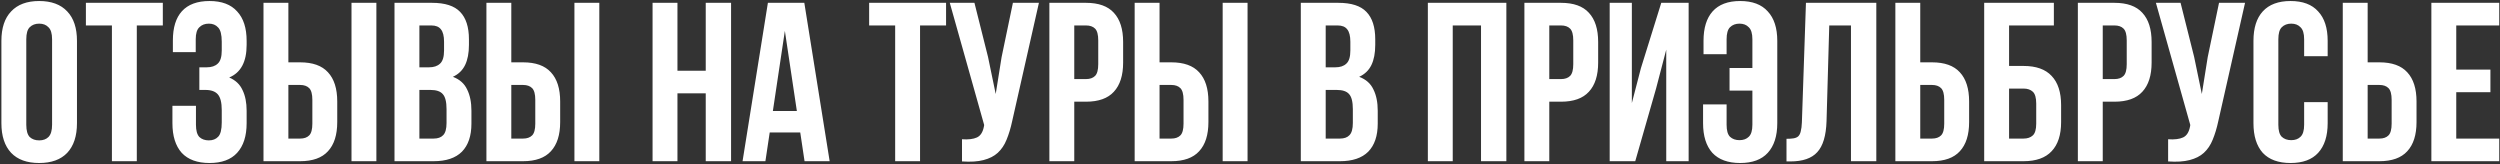 <?xml version="1.0" encoding="UTF-8"?> <svg xmlns="http://www.w3.org/2000/svg" width="884" height="58" viewBox="0 0 884 58" fill="none"><rect x="0" y="0" width="884" height="58" fill="#333333" stroke="none"/> <path d="M9.296 44.12C9.296 46.147 9.696 47.587 10.496 48.44C11.349 49.24 12.469 49.64 13.856 49.64C15.242 49.64 16.336 49.24 17.136 48.44C17.989 47.587 18.416 46.147 18.416 44.12V13.88C18.416 11.853 17.989 10.44 17.136 9.64C16.336 8.787 15.242 8.36 13.856 8.36C12.469 8.36 11.349 8.787 10.496 9.64C9.696 10.44 9.296 11.853 9.296 13.88V44.12ZM0.496 14.44C0.496 9.907 1.642 6.44 3.936 4.04C6.229 1.587 9.536 0.36 13.856 0.36C18.176 0.36 21.482 1.587 23.776 4.04C26.069 6.44 27.216 9.907 27.216 14.44V43.56C27.216 48.093 26.069 51.587 23.776 54.04C21.482 56.44 18.176 57.64 13.856 57.64C9.536 57.64 6.229 56.44 3.936 54.04C1.642 51.587 0.496 48.093 0.496 43.56V14.44ZM30.374 1H57.574V9H48.374V57H39.574V9H30.374V1ZM78.41 14.76C78.41 12.253 77.983 10.573 77.13 9.72C76.33 8.813 75.237 8.36 73.85 8.36C72.463 8.36 71.343 8.787 70.49 9.64C69.637 10.44 69.21 11.853 69.21 13.88V18.44H61.13V14.28C61.13 9.747 62.197 6.307 64.33 3.96C66.517 1.56 69.77 0.36 74.09 0.36C78.41 0.36 81.663 1.587 83.85 4.04C86.09 6.44 87.21 9.907 87.21 14.44V15.88C87.21 21.853 85.157 25.693 81.05 27.4C83.29 28.36 84.863 29.853 85.77 31.88C86.73 33.853 87.21 36.28 87.21 39.16V43.56C87.21 48.093 86.09 51.587 83.85 54.04C81.663 56.44 78.41 57.64 74.09 57.64C69.77 57.64 66.49 56.44 64.25 54.04C62.063 51.587 60.97 48.093 60.97 43.56V37.4H69.29V44.12C69.29 46.147 69.69 47.587 70.49 48.44C71.343 49.24 72.463 49.64 73.85 49.64C75.237 49.64 76.33 49.213 77.13 48.36C77.983 47.507 78.41 45.827 78.41 43.32V38.92C78.41 36.307 77.957 34.467 77.05 33.4C76.143 32.333 74.677 31.8 72.65 31.8H70.49V23.8H73.13C74.783 23.8 76.063 23.373 76.97 22.52C77.93 21.667 78.41 20.12 78.41 17.88V14.76ZM93.169 57V1H101.969V22.04H106.129C110.555 22.04 113.835 23.213 115.969 25.56C118.155 27.907 119.249 31.347 119.249 35.88V43.16C119.249 47.693 118.155 51.133 115.969 53.48C113.835 55.827 110.555 57 106.129 57H93.169ZM106.129 49C107.515 49 108.582 48.627 109.329 47.88C110.075 47.133 110.449 45.747 110.449 43.72V35.32C110.449 33.293 110.075 31.907 109.329 31.16C108.582 30.413 107.515 30.04 106.129 30.04H101.969V49H106.129ZM124.289 57V1H133.089V57H124.289ZM152.777 1C157.364 1 160.67 2.067 162.697 4.2C164.777 6.333 165.817 9.56 165.817 13.88V15.88C165.817 18.76 165.364 21.133 164.457 23C163.55 24.867 162.11 26.253 160.137 27.16C162.537 28.067 164.217 29.56 165.177 31.64C166.19 33.667 166.697 36.173 166.697 39.16V43.72C166.697 48.04 165.577 51.347 163.337 53.64C161.097 55.88 157.764 57 153.337 57H139.497V1H152.777ZM148.297 31.8V49H153.337C154.83 49 155.95 48.6 156.697 47.8C157.497 47 157.897 45.56 157.897 43.48V38.6C157.897 35.987 157.444 34.2 156.537 33.24C155.684 32.28 154.244 31.8 152.217 31.8H148.297ZM148.297 9V23.8H151.737C153.39 23.8 154.67 23.373 155.577 22.52C156.537 21.667 157.017 20.12 157.017 17.88V14.76C157.017 12.733 156.644 11.267 155.897 10.36C155.204 9.453 154.084 9 152.537 9H148.297ZM171.997 57V1H180.797V22.04H184.957C189.384 22.04 192.664 23.213 194.797 25.56C196.984 27.907 198.077 31.347 198.077 35.88V43.16C198.077 47.693 196.984 51.133 194.797 53.48C192.664 55.827 189.384 57 184.957 57H171.997ZM184.957 49C186.344 49 187.41 48.627 188.157 47.88C188.904 47.133 189.277 45.747 189.277 43.72V35.32C189.277 33.293 188.904 31.907 188.157 31.16C187.41 30.413 186.344 30.04 184.957 30.04H180.797V49H184.957ZM203.117 57V1H211.917V57H203.117ZM239.547 57H230.747V1H239.547V25H249.547V1H258.507V57H249.547V33H239.547V57ZM293.368 57H284.488L282.968 46.84H272.168L270.648 57H262.568L271.528 1H284.408L293.368 57ZM273.288 39.24H281.768L277.528 10.92L273.288 39.24ZM307.328 1H334.528V9H325.328V57H316.528V9H307.328V1ZM357.923 42.76C357.39 45.267 356.723 47.48 355.923 49.4C355.176 51.267 354.136 52.813 352.803 54.04C351.523 55.213 349.843 56.067 347.763 56.6C345.736 57.133 343.203 57.293 340.163 57.08V49.24C342.403 49.4 344.163 49.187 345.443 48.6C346.723 48.013 347.55 46.707 347.923 44.68L348.003 44.2L335.843 1H344.563L349.363 20.12L352.083 33.24L354.163 20.2L358.163 1H367.363L357.923 42.76ZM384.019 1C388.446 1 391.726 2.173 393.859 4.52C396.046 6.867 397.139 10.307 397.139 14.84V22.12C397.139 26.653 396.046 30.093 393.859 32.44C391.726 34.787 388.446 35.96 384.019 35.96H379.859V57H371.059V1H384.019ZM379.859 9V27.96H384.019C385.406 27.96 386.473 27.587 387.219 26.84C387.966 26.093 388.339 24.707 388.339 22.68V14.28C388.339 12.253 387.966 10.867 387.219 10.12C386.473 9.373 385.406 9 384.019 9H379.859ZM401.216 57V1H410.016V22.04H414.176C418.602 22.04 421.882 23.213 424.016 25.56C426.202 27.907 427.296 31.347 427.296 35.88V43.16C427.296 47.693 426.202 51.133 424.016 53.48C421.882 55.827 418.602 57 414.176 57H401.216ZM414.176 49C415.562 49 416.629 48.627 417.376 47.88C418.122 47.133 418.496 45.747 418.496 43.72V35.32C418.496 33.293 418.122 31.907 417.376 31.16C416.629 30.413 415.562 30.04 414.176 30.04H410.016V49H414.176ZM432.336 57V1H441.136V57H432.336ZM473.246 1C477.832 1 481.139 2.067 483.166 4.2C485.246 6.333 486.286 9.56 486.286 13.88V15.88C486.286 18.76 485.832 21.133 484.926 23C484.019 24.867 482.579 26.253 480.606 27.16C483.006 28.067 484.686 29.56 485.646 31.64C486.659 33.667 487.166 36.173 487.166 39.16V43.72C487.166 48.04 486.046 51.347 483.806 53.64C481.566 55.88 478.232 57 473.806 57H459.966V1H473.246ZM468.766 31.8V49H473.806C475.299 49 476.419 48.6 477.166 47.8C477.966 47 478.366 45.56 478.366 43.48V38.6C478.366 35.987 477.912 34.2 477.006 33.24C476.152 32.28 474.712 31.8 472.686 31.8H468.766ZM468.766 9V23.8H472.206C473.859 23.8 475.139 23.373 476.046 22.52C477.006 21.667 477.486 20.12 477.486 17.88V14.76C477.486 12.733 477.112 11.267 476.366 10.36C475.672 9.453 474.552 9 473.006 9H468.766ZM513.688 57H504.888V1H532.648V57H523.688V9H513.688V57ZM551.988 1C556.415 1 559.695 2.173 561.828 4.52C564.015 6.867 565.108 10.307 565.108 14.84V22.12C565.108 26.653 564.015 30.093 561.828 32.44C559.695 34.787 556.415 35.96 551.988 35.96H547.828V57H539.028V1H551.988ZM547.828 9V27.96H551.988C553.375 27.96 554.441 27.587 555.188 26.84C555.935 26.093 556.308 24.707 556.308 22.68V14.28C556.308 12.253 555.935 10.867 555.188 10.12C554.441 9.373 553.375 9 551.988 9H547.828ZM578.224 57H569.184V1H577.024V36.44L580.224 24.12L587.424 1H597.104V57H589.184V17.56L585.584 31.32L578.224 57ZM610.525 36.92V44.12C610.525 46.147 610.925 47.56 611.725 48.36C612.578 49.16 613.698 49.56 615.085 49.56C616.472 49.56 617.565 49.16 618.365 48.36C619.218 47.56 619.645 46.147 619.645 44.12V32.04H611.565V24.04H619.645V13.88C619.645 11.853 619.218 10.44 618.365 9.64C617.565 8.787 616.472 8.36 615.085 8.36C613.698 8.36 612.578 8.787 611.725 9.64C610.925 10.44 610.525 11.853 610.525 13.88V19.16H602.365V14.44C602.365 9.907 603.432 6.44 605.565 4.04C607.752 1.587 611.005 0.36 615.325 0.36C619.645 0.36 622.898 1.587 625.085 4.04C627.325 6.44 628.445 9.907 628.445 14.44V43.56C628.445 48.093 627.325 51.587 625.085 54.04C622.898 56.44 619.645 57.64 615.325 57.64C611.005 57.64 607.725 56.44 605.485 54.04C603.298 51.587 602.205 48.093 602.205 43.56V36.92H610.525ZM631.704 49.08C632.718 49.08 633.544 49.027 634.184 48.92C634.878 48.813 635.438 48.573 635.864 48.2C636.291 47.773 636.584 47.187 636.744 46.44C636.958 45.64 637.091 44.6 637.144 43.32L638.584 1H663.464V57H654.504V9H646.824L645.864 42.84C645.704 47.96 644.611 51.613 642.584 53.8C640.611 55.987 637.438 57.08 633.064 57.08H631.704V49.08ZM670.2 57V1H679V22.04H683.16C687.587 22.04 690.867 23.213 693 25.56C695.187 27.907 696.28 31.347 696.28 35.88V43.16C696.28 47.693 695.187 51.133 693 53.48C690.867 55.827 687.587 57 683.16 57H670.2ZM683.16 49C684.547 49 685.613 48.627 686.36 47.88C687.107 47.133 687.48 45.747 687.48 43.72V35.32C687.48 33.293 687.107 31.907 686.36 31.16C685.613 30.413 684.547 30.04 683.16 30.04H679V49H683.16ZM701.608 57V1H726.248V9H710.408V23.32H715.528C719.955 23.32 723.261 24.493 725.448 26.84C727.688 29.187 728.808 32.627 728.808 37.16V43.16C728.808 47.693 727.688 51.133 725.448 53.48C723.261 55.827 719.955 57 715.528 57H701.608ZM715.528 49C716.915 49 718.008 48.627 718.808 47.88C719.608 47.133 720.008 45.747 720.008 43.72V36.6C720.008 34.573 719.608 33.187 718.808 32.44C718.008 31.693 716.915 31.32 715.528 31.32H710.408V49H715.528ZM747.691 1C752.118 1 755.398 2.173 757.531 4.52C759.718 6.867 760.811 10.307 760.811 14.84V22.12C760.811 26.653 759.718 30.093 757.531 32.44C755.398 34.787 752.118 35.96 747.691 35.96H743.531V57H734.731V1H747.691ZM743.531 9V27.96H747.691C749.078 27.96 750.145 27.587 750.891 26.84C751.638 26.093 752.011 24.707 752.011 22.68V14.28C752.011 12.253 751.638 10.867 750.891 10.12C750.145 9.373 749.078 9 747.691 9H743.531ZM784.408 42.76C783.874 45.267 783.208 47.48 782.408 49.4C781.661 51.267 780.621 52.813 779.288 54.04C778.008 55.213 776.328 56.067 774.248 56.6C772.221 57.133 769.688 57.293 766.648 57.08V49.24C768.888 49.4 770.648 49.187 771.928 48.6C773.208 48.013 774.034 46.707 774.408 44.68L774.488 44.2L762.328 1H771.048L775.848 20.12L778.568 33.24L780.648 20.2L784.648 1H793.848L784.408 42.76ZM823.064 36.12V43.56C823.064 48.093 821.944 51.587 819.704 54.04C817.517 56.44 814.264 57.64 809.944 57.64C805.624 57.64 802.344 56.44 800.104 54.04C797.917 51.587 796.824 48.093 796.824 43.56V14.44C796.824 9.907 797.917 6.44 800.104 4.04C802.344 1.587 805.624 0.36 809.944 0.36C814.264 0.36 817.517 1.587 819.704 4.04C821.944 6.44 823.064 9.907 823.064 14.44V19.88H814.744V13.88C814.744 11.853 814.317 10.44 813.464 9.64C812.664 8.787 811.57 8.36 810.184 8.36C808.797 8.36 807.677 8.787 806.824 9.64C806.024 10.44 805.624 11.853 805.624 13.88V44.12C805.624 46.147 806.024 47.56 806.824 48.36C807.677 49.16 808.797 49.56 810.184 49.56C811.57 49.56 812.664 49.16 813.464 48.36C814.317 47.56 814.744 46.147 814.744 44.12V36.12H823.064ZM828.403 57V1H837.203V22.04H841.363C845.79 22.04 849.07 23.213 851.203 25.56C853.39 27.907 854.483 31.347 854.483 35.88V43.16C854.483 47.693 853.39 51.133 851.203 53.48C849.07 55.827 845.79 57 841.363 57H828.403ZM841.363 49C842.75 49 843.816 48.627 844.563 47.88C845.31 47.133 845.683 45.747 845.683 43.72V35.32C845.683 33.293 845.31 31.907 844.563 31.16C843.816 30.413 842.75 30.04 841.363 30.04H837.203V49H841.363ZM868.531 24.6H880.611V32.6H868.531V49H883.731V57H859.731V1H883.731V9H868.531V24.6Z" fill="white"></path> </svg> 